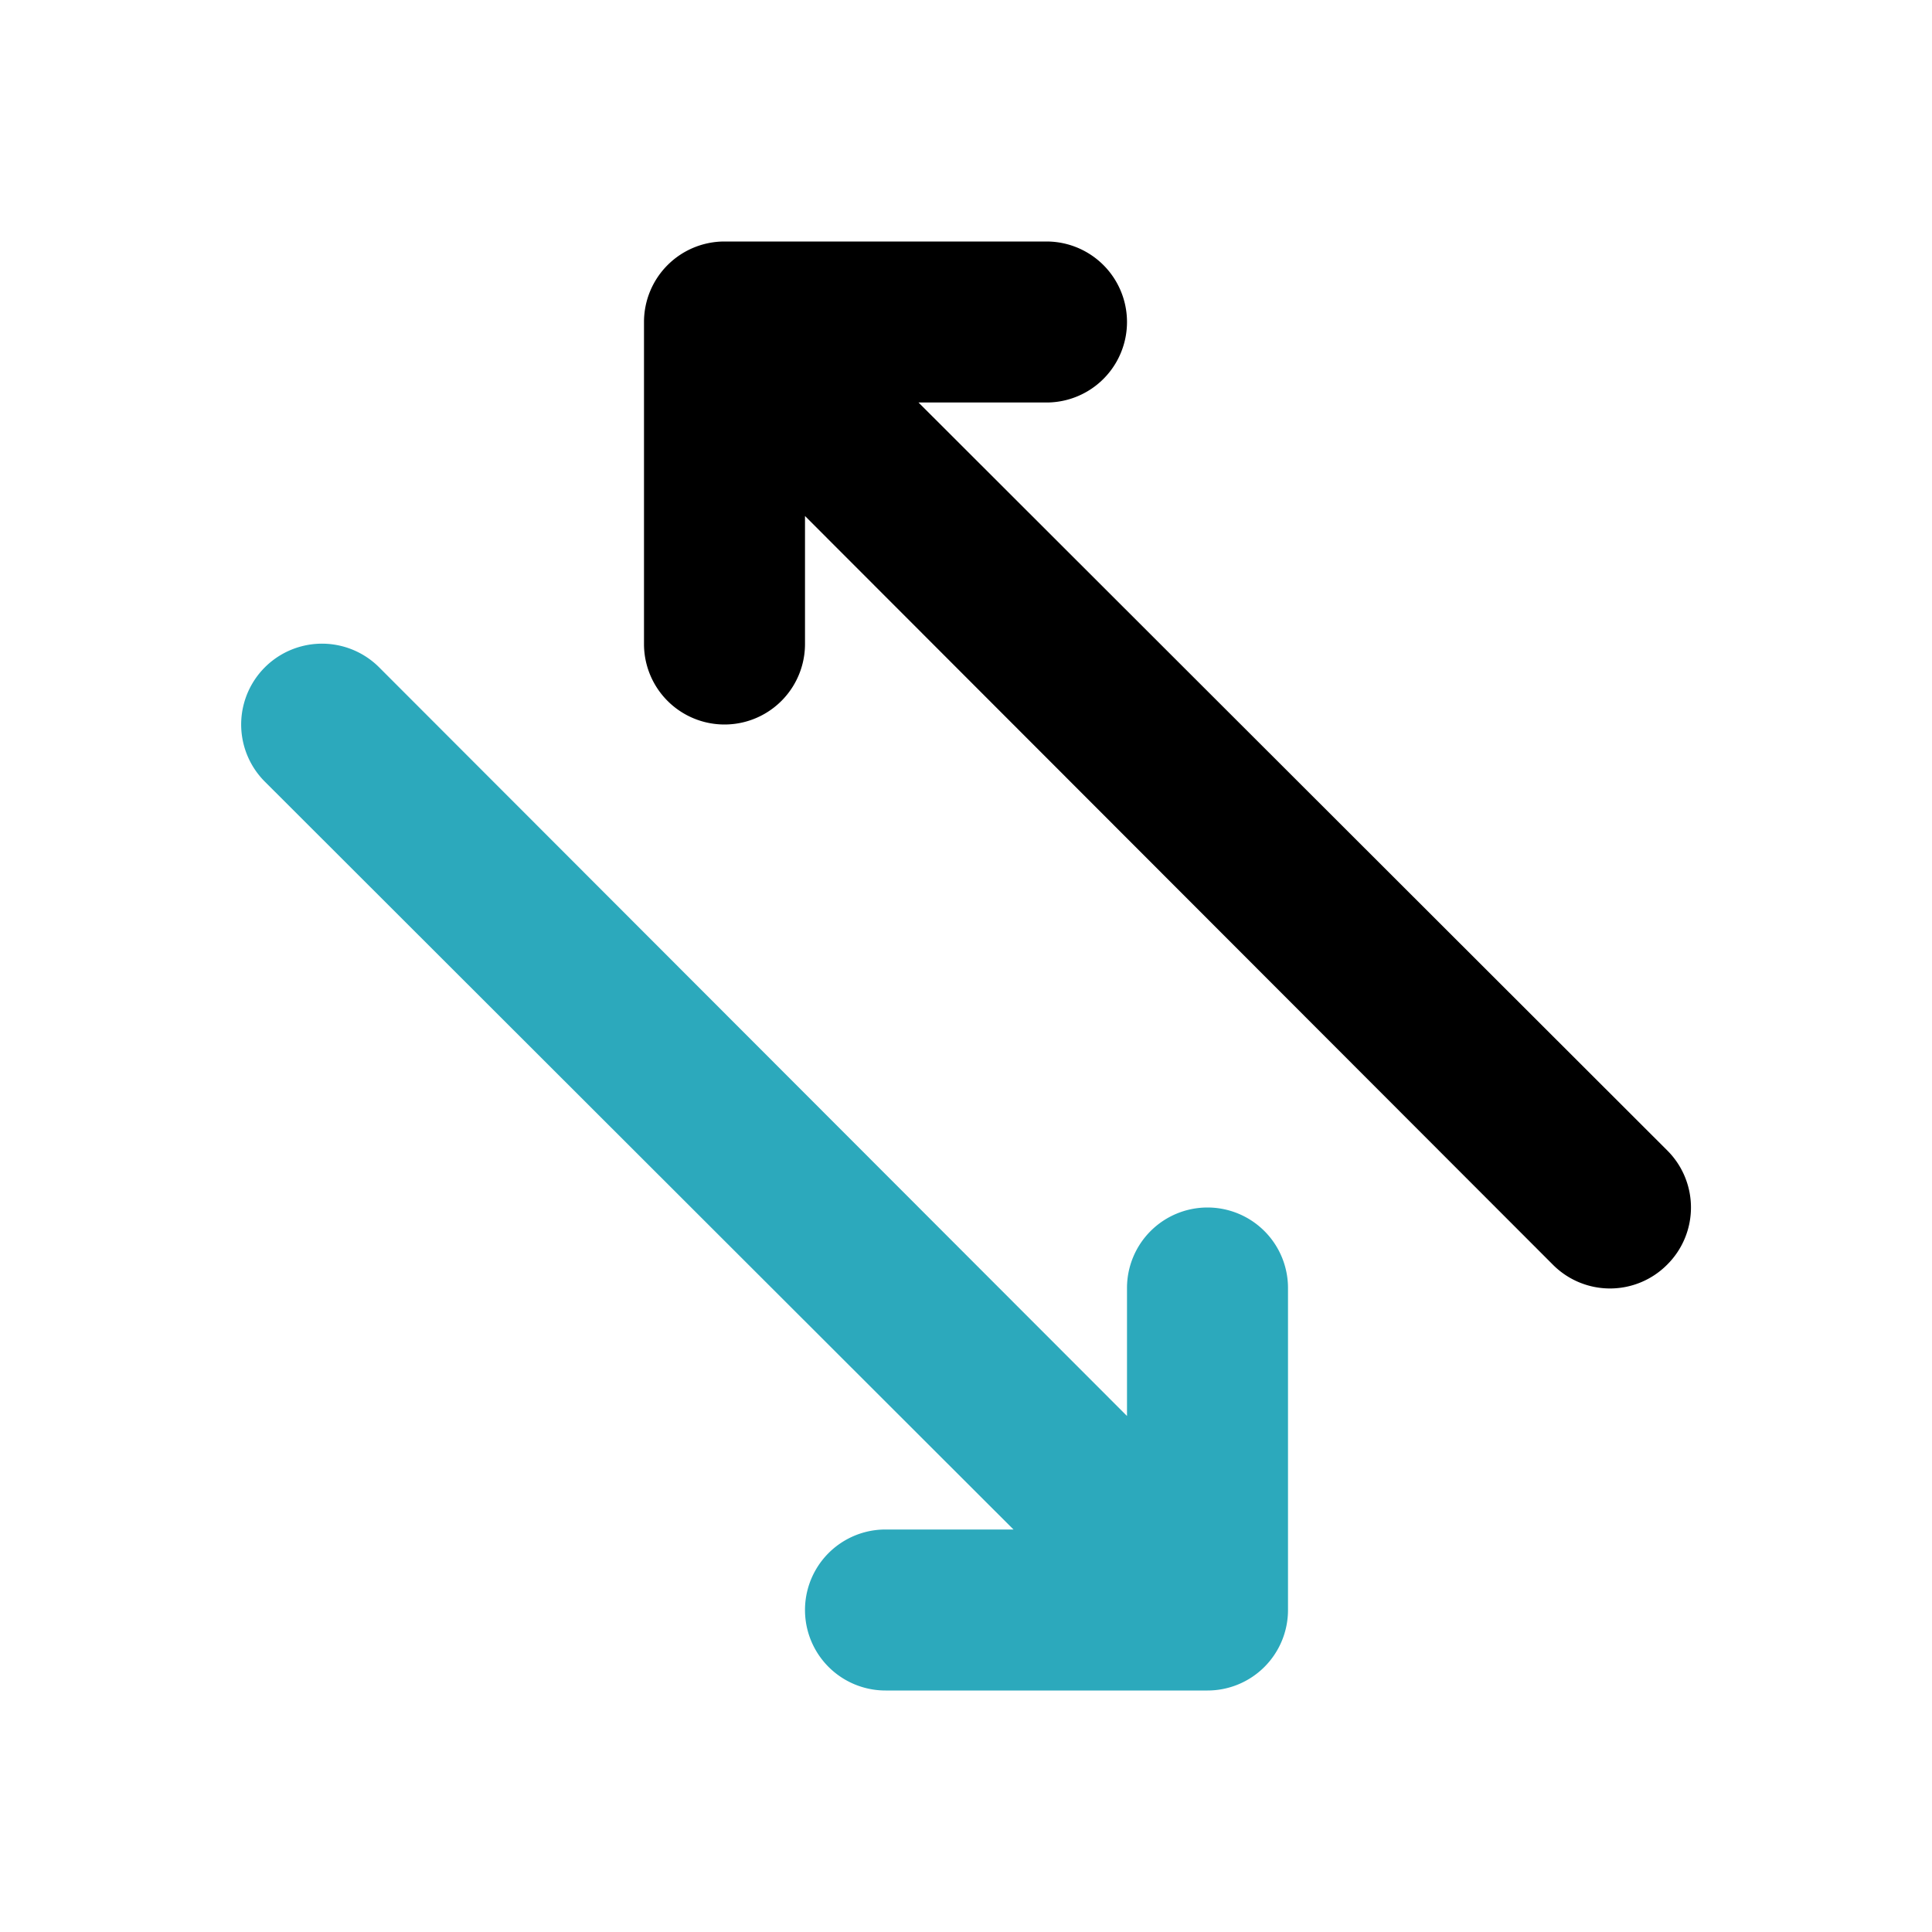 <?xml version="1.0" encoding="utf-8"?><!-- Скачано с сайта svg4.ru / Downloaded from svg4.ru -->
<svg fill="#000000" width="800px" height="800px" viewBox="0 0 24 24" id="down-up-right-left-arrow" data-name="Flat Color" xmlns="http://www.w3.org/2000/svg" class="icon flat-color"><path id="secondary" d="M15,15a1,1,0,0,0-1,1v1.59L4.71,8.29A1,1,0,0,0,3.29,9.71L12.59,19H11a1,1,0,0,0,0,2h4a1,1,0,0,0,1-1V16A1,1,0,0,0,15,15Z" style="fill: rgb(44, 169, 188);"></path><path id="primary" d="M20.71,14.29,11.41,5H13a1,1,0,0,0,0-2H9A1,1,0,0,0,8,4V8a1,1,0,0,0,2,0V6.41l9.29,9.3a1,1,0,0,0,1.42,0A1,1,0,0,0,20.71,14.29Z" style="fill: rgb(0, 0, 0);"></path></svg>